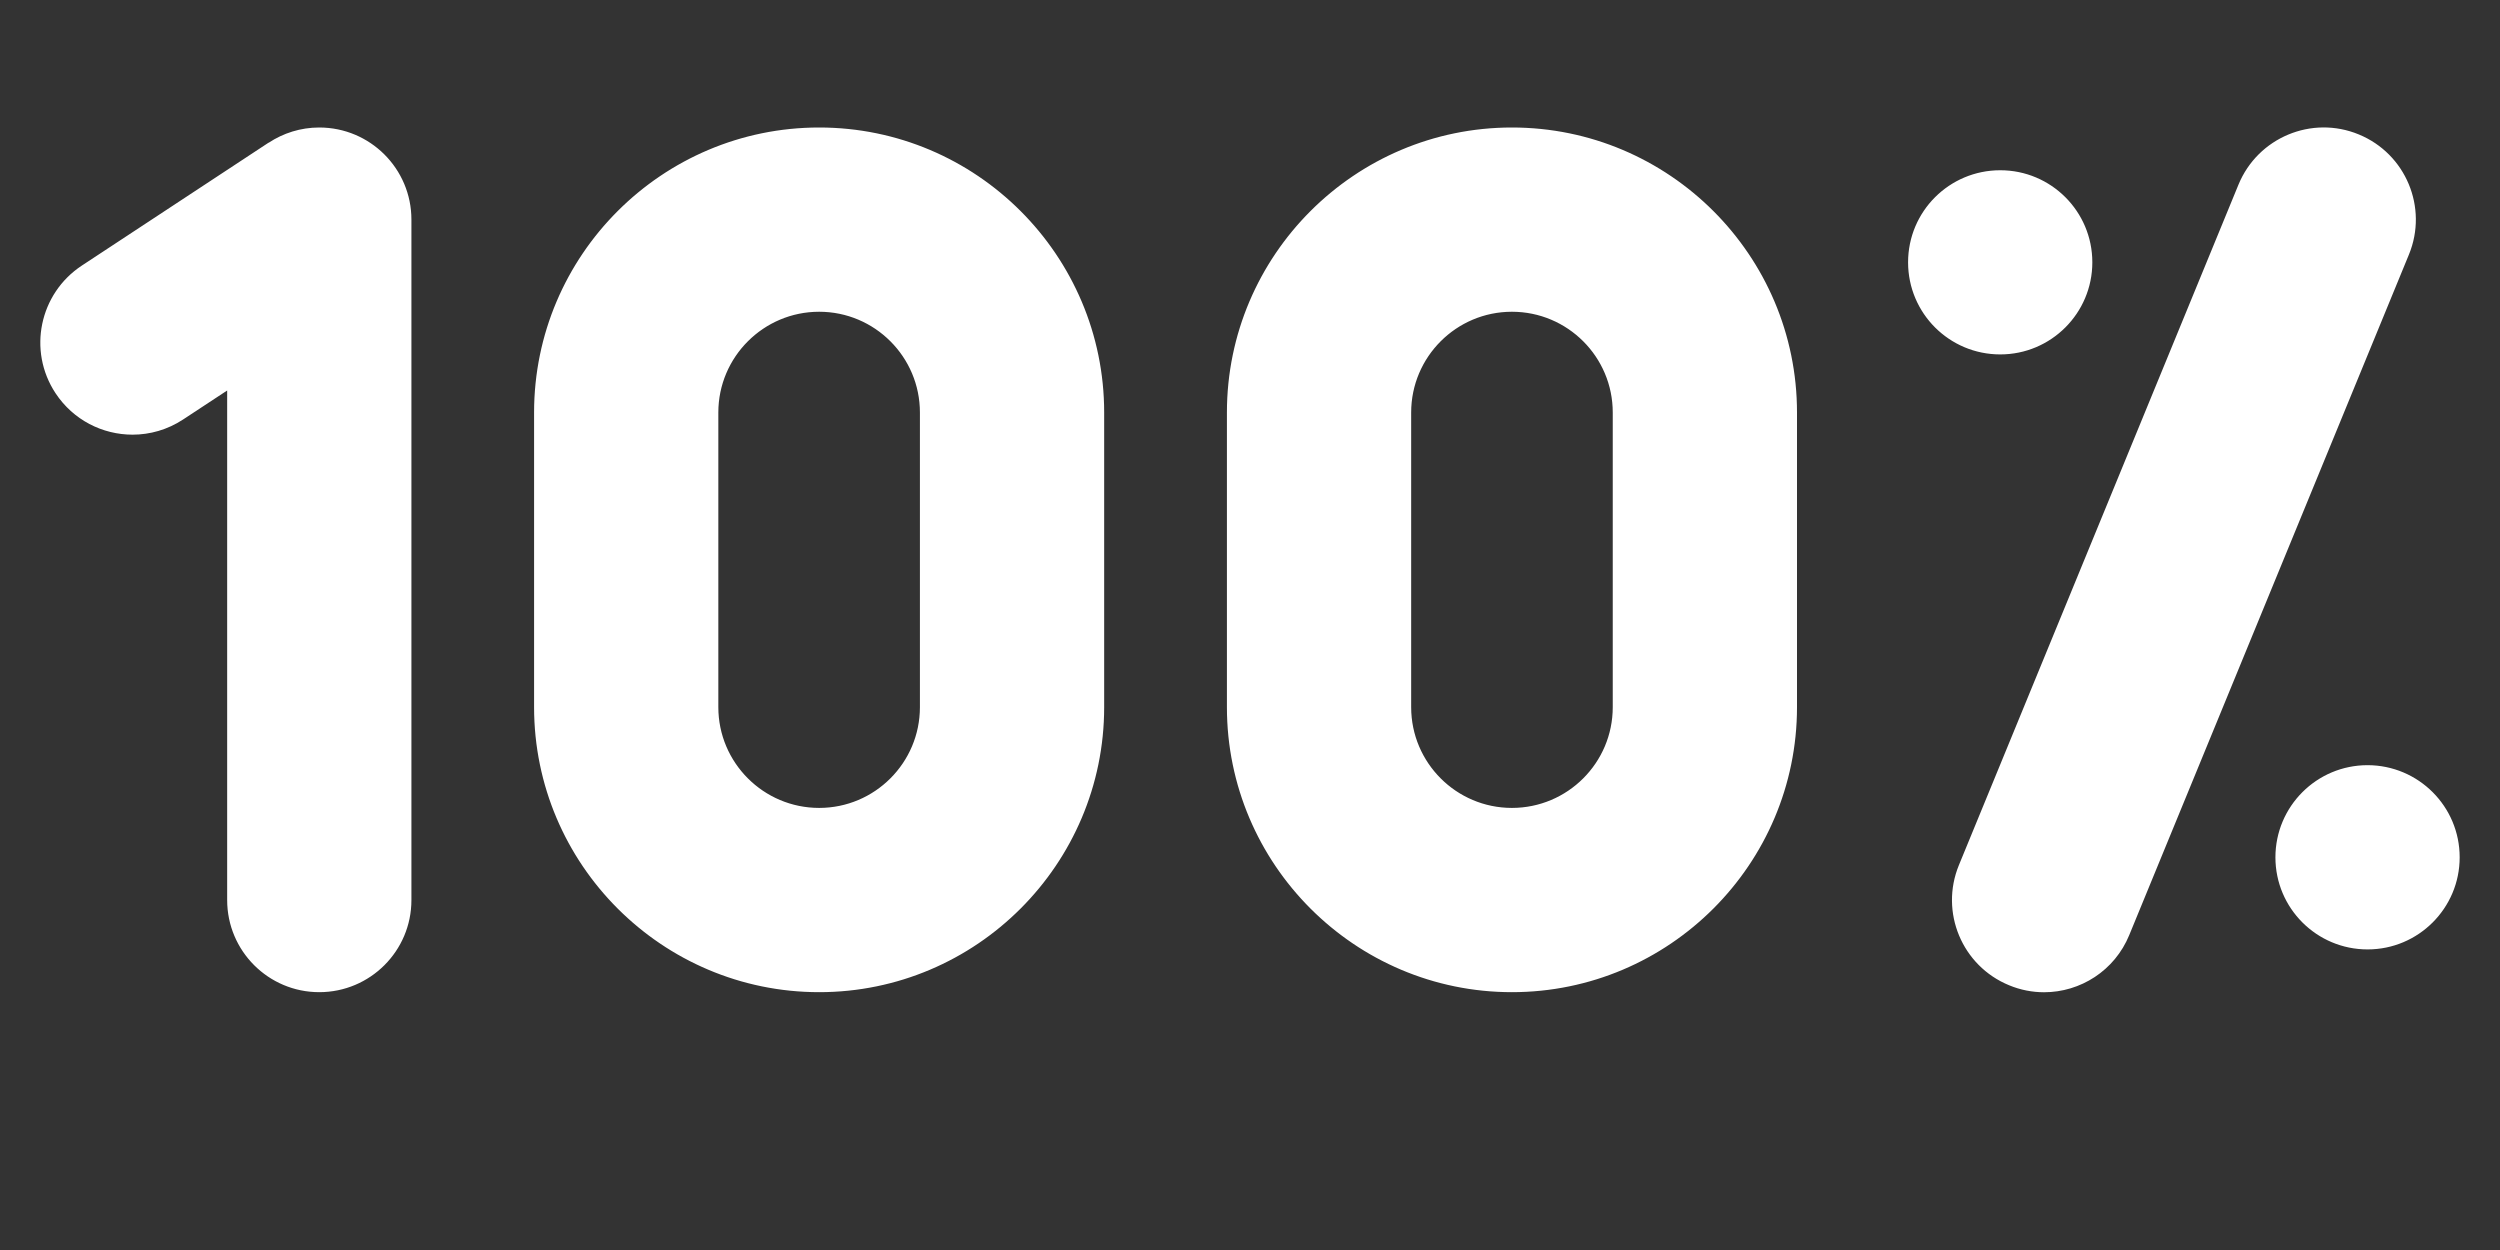 <?xml version="1.0" encoding="UTF-8"?> <svg xmlns="http://www.w3.org/2000/svg" width="30" height="15" viewBox="0 0 30 15" fill="none"><rect x="0" y="0" width="30" height="15" fill="#333333" stroke="none"/> <g clip-path="url(#clip0_282_6814)"> <path d="M4.937 2.635V10.801C4.937 11.411 4.442 11.906 3.831 11.906C3.221 11.906 2.726 11.411 2.726 10.801V4.686L2.197 5.034C2.01 5.157 1.799 5.216 1.591 5.216C1.231 5.216 0.879 5.041 0.666 4.718C0.33 4.208 0.472 3.523 0.982 3.187L3.223 1.712C3.224 1.712 3.224 1.712 3.224 1.713C3.398 1.598 3.607 1.53 3.831 1.53C4.442 1.53 4.937 2.025 4.937 2.635ZM13.25 4.95V8.486C13.25 10.371 11.716 11.906 9.83 11.906C7.944 11.906 6.409 10.371 6.409 8.486V4.95C6.409 3.064 7.944 1.53 9.83 1.53C11.716 1.53 13.25 3.064 13.25 4.95ZM11.039 4.95C11.039 4.283 10.497 3.741 9.83 3.741C9.163 3.741 8.62 4.283 8.62 4.95V8.486C8.62 9.153 9.163 9.695 9.83 9.695C10.497 9.695 11.039 9.153 11.039 8.486V4.95ZM21.564 4.95V8.486C21.564 10.371 20.029 11.906 18.143 11.906C16.258 11.906 14.723 10.371 14.723 8.486V4.95C14.723 3.064 16.258 1.53 18.143 1.53C20.029 1.53 21.564 3.064 21.564 4.95ZM19.353 4.95C19.353 4.283 18.811 3.741 18.143 3.741C17.476 3.741 16.934 4.283 16.934 4.95V8.486C16.934 9.153 17.476 9.695 18.143 9.695C18.811 9.695 19.353 9.153 19.353 8.486V4.95ZM25.551 11.221L28.907 3.055C29.139 2.491 28.87 1.845 28.305 1.613C27.741 1.38 27.094 1.651 26.862 2.215L23.507 10.381C23.275 10.945 23.544 11.591 24.109 11.823C24.246 11.88 24.389 11.907 24.529 11.907C24.964 11.907 25.376 11.648 25.551 11.221V11.221ZM25.108 3.148C25.108 3.758 24.613 4.253 24.003 4.253C23.392 4.253 22.897 3.759 22.897 3.148C22.897 2.537 23.392 2.043 24.003 2.043C24.613 2.043 25.108 2.537 25.108 3.148ZM29.516 10.288C29.516 10.898 29.021 11.393 28.411 11.393C27.8 11.393 27.305 10.898 27.305 10.288C27.305 9.677 27.8 9.182 28.411 9.182C29.021 9.183 29.516 9.677 29.516 10.288ZM19.114 -6.571C18.7 -6.828 17.704 -6.737 16.759 -6.247C17.945 -4.248 17.638 -1.702 16.792 -0.424C17.679 -0.64 18.716 -1.229 19.33 -2.232C20.367 -3.925 19.803 -6.148 19.114 -6.571V-6.571ZM16.012 -5.891C14.726 -7.997 11.931 -8.628 11.076 -8.105C10.222 -7.574 9.525 -4.812 10.811 -2.705C11.939 -0.855 14.22 -0.142 15.34 -0.349L13.051 -4.082C12.934 -4.273 12.993 -4.53 13.192 -4.646C13.382 -4.771 13.639 -4.704 13.764 -4.514L16.045 -0.789C16.742 -1.702 17.14 -4.049 16.012 -5.891V-5.891Z" fill="white"></path> </g> <defs> <clipPath id="clip0_282_6814"> <rect width="29.032" height="14.516" fill="white" transform="translate(0.484)"></rect> </clipPath> </defs> </svg> 